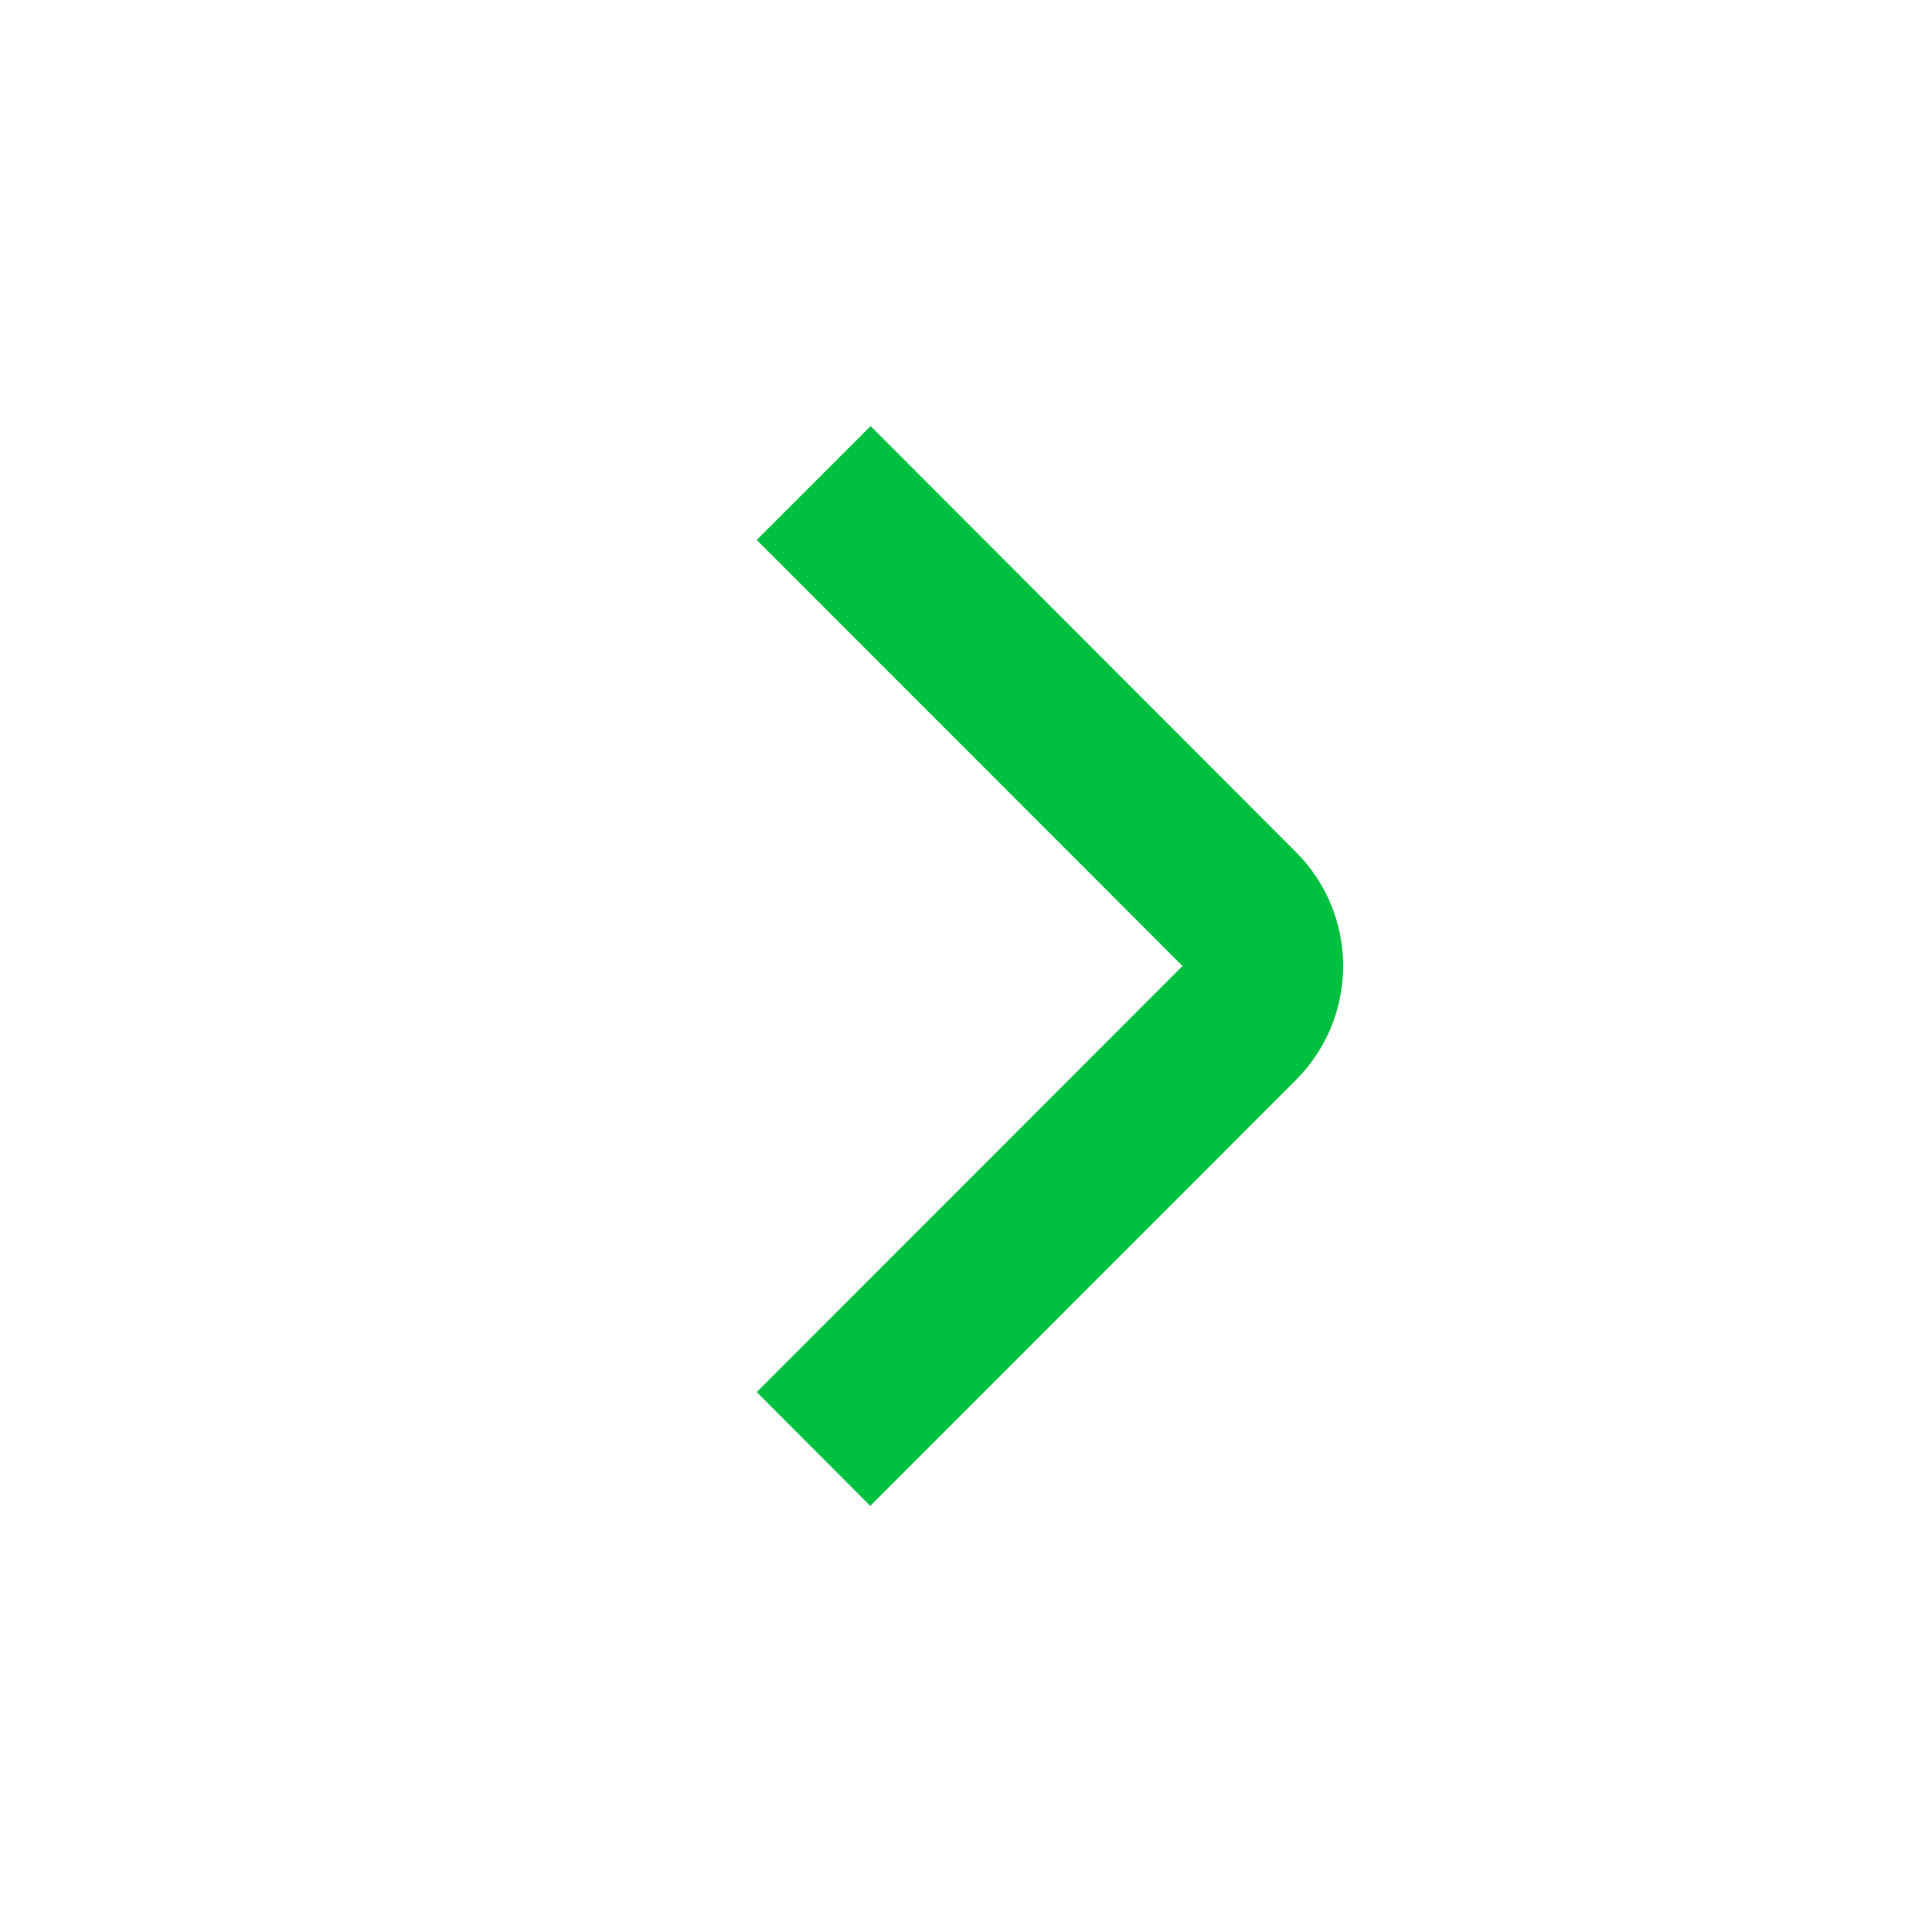 <svg xmlns="http://www.w3.org/2000/svg" xmlns:xlink="http://www.w3.org/1999/xlink" width="640" zoomAndPan="magnify" viewBox="0 0 480 480" height="640" preserveAspectRatio="xMidYMid meet" version="1.0"><path fill="#00c040" d="M 216.219 374.141 L 188 345.859 L 293.781 240 L 188 134.141 L 216.301 105.859 L 322 211.719 C 322.926 212.645 323.805 213.617 324.637 214.629 C 325.465 215.641 326.246 216.691 326.973 217.781 C 327.699 218.871 328.371 219.992 328.988 221.148 C 329.609 222.301 330.168 223.484 330.668 224.695 C 331.168 225.906 331.609 227.137 331.988 228.391 C 332.371 229.645 332.688 230.914 332.941 232.199 C 333.199 233.484 333.391 234.777 333.52 236.078 C 333.648 237.383 333.711 238.691 333.711 240 C 333.711 241.309 333.648 242.617 333.52 243.922 C 333.391 245.223 333.199 246.516 332.941 247.801 C 332.688 249.086 332.371 250.355 331.988 251.609 C 331.609 252.863 331.168 254.094 330.668 255.305 C 330.168 256.516 329.609 257.699 328.988 258.852 C 328.371 260.008 327.699 261.129 326.973 262.219 C 326.246 263.309 325.465 264.359 324.637 265.371 C 323.805 266.383 322.926 267.355 322 268.281 Z M 216.219 374.141 " fill-opacity="1" fill-rule="nonzero"/></svg>